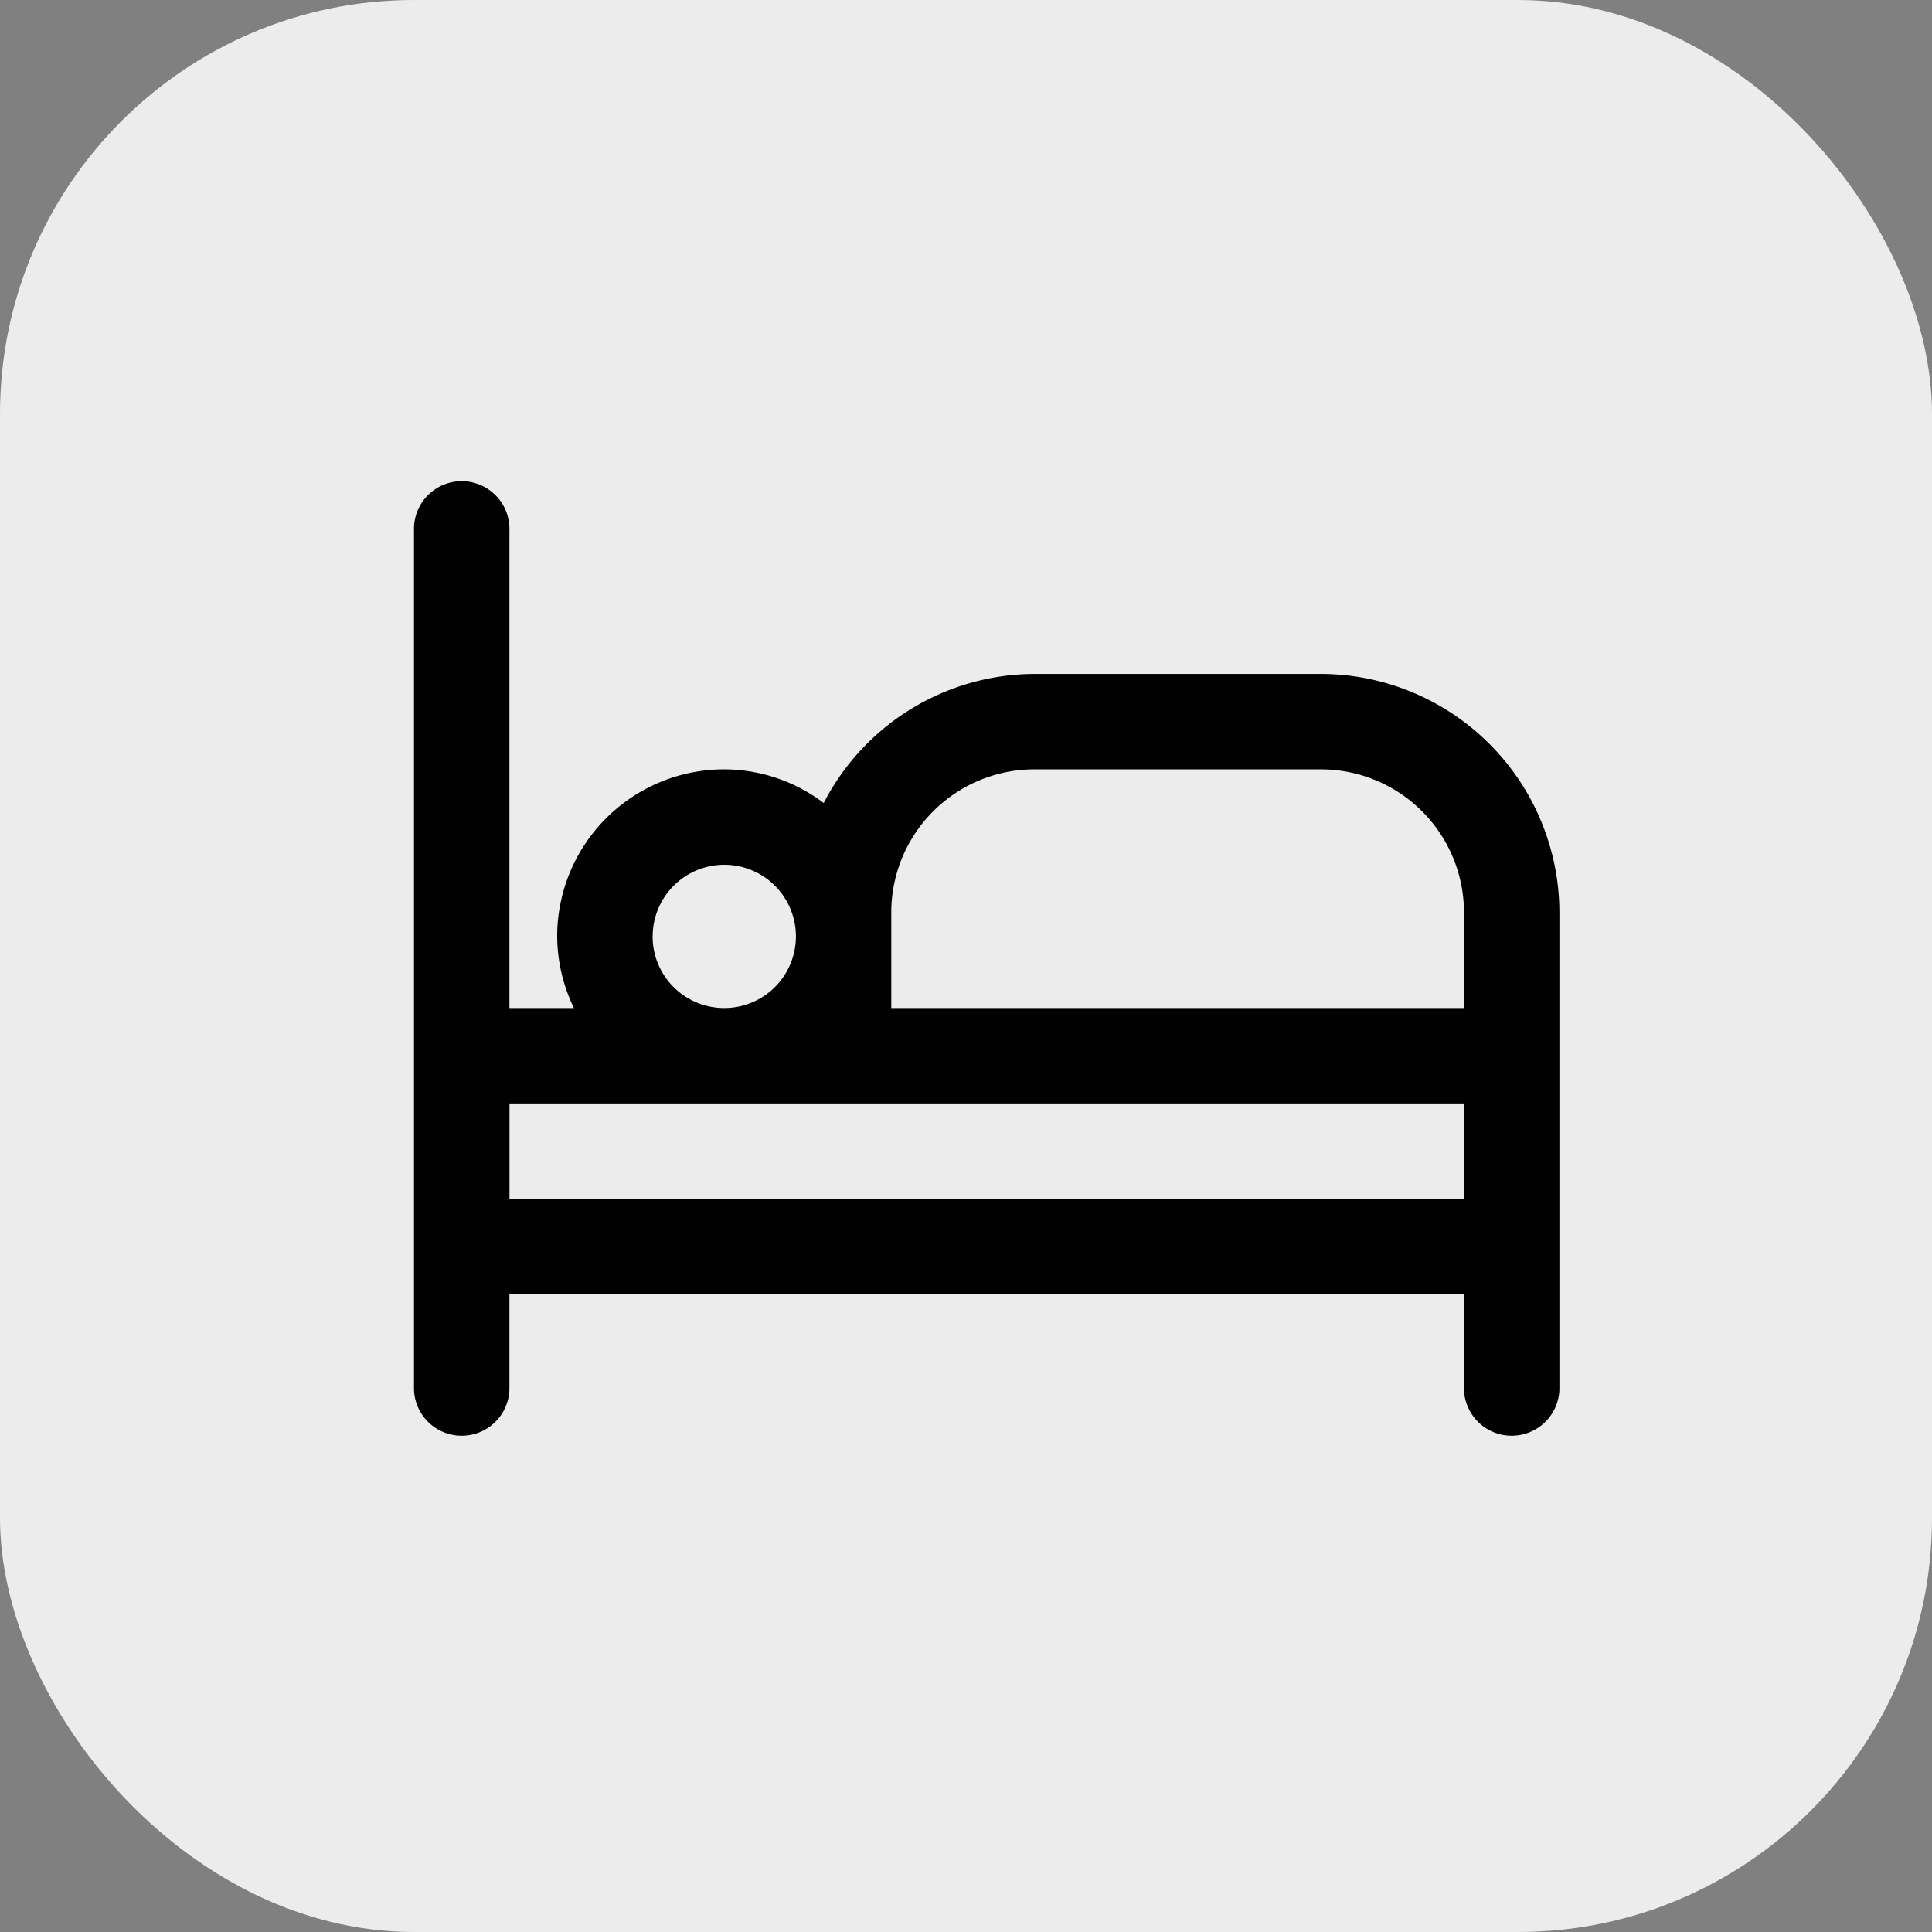 <svg xmlns="http://www.w3.org/2000/svg" width="28" height="28" viewBox="0 0 28 28">
  <rect x="0" y="0" width="28" height="28" fill="#808080" stroke="none"/>
  <rect id="Rectangle_1825" data-name="Rectangle 1825" width="28" height="28" rx="6" fill="#ececec"/>
  <path id="bed" d="M13.142,4.767H8.992A3.45,3.45,0,0,0,5.938,6.638,2.4,2.4,0,0,0,4.5,6.15,2.421,2.421,0,0,0,2.075,8.571a2.4,2.4,0,0,0,.243,1.038H1.383V2.692A.692.692,0,1,0,0,2.692V15.142a.692.692,0,0,0,1.383,0V13.759H15.217v1.383a.692.692,0,0,0,1.383,0V8.225a3.463,3.463,0,0,0-3.458-3.458ZM6.917,8.225A2.075,2.075,0,0,1,8.992,6.15h4.15a2.075,2.075,0,0,1,2.075,2.075V9.609h-8.3Zm-3.458.346A1.038,1.038,0,1,1,4.5,9.609,1.038,1.038,0,0,1,3.458,8.571Zm-2.075,3.8V10.992H15.217v1.383Z" transform="translate(6 5)"/>
</svg>
